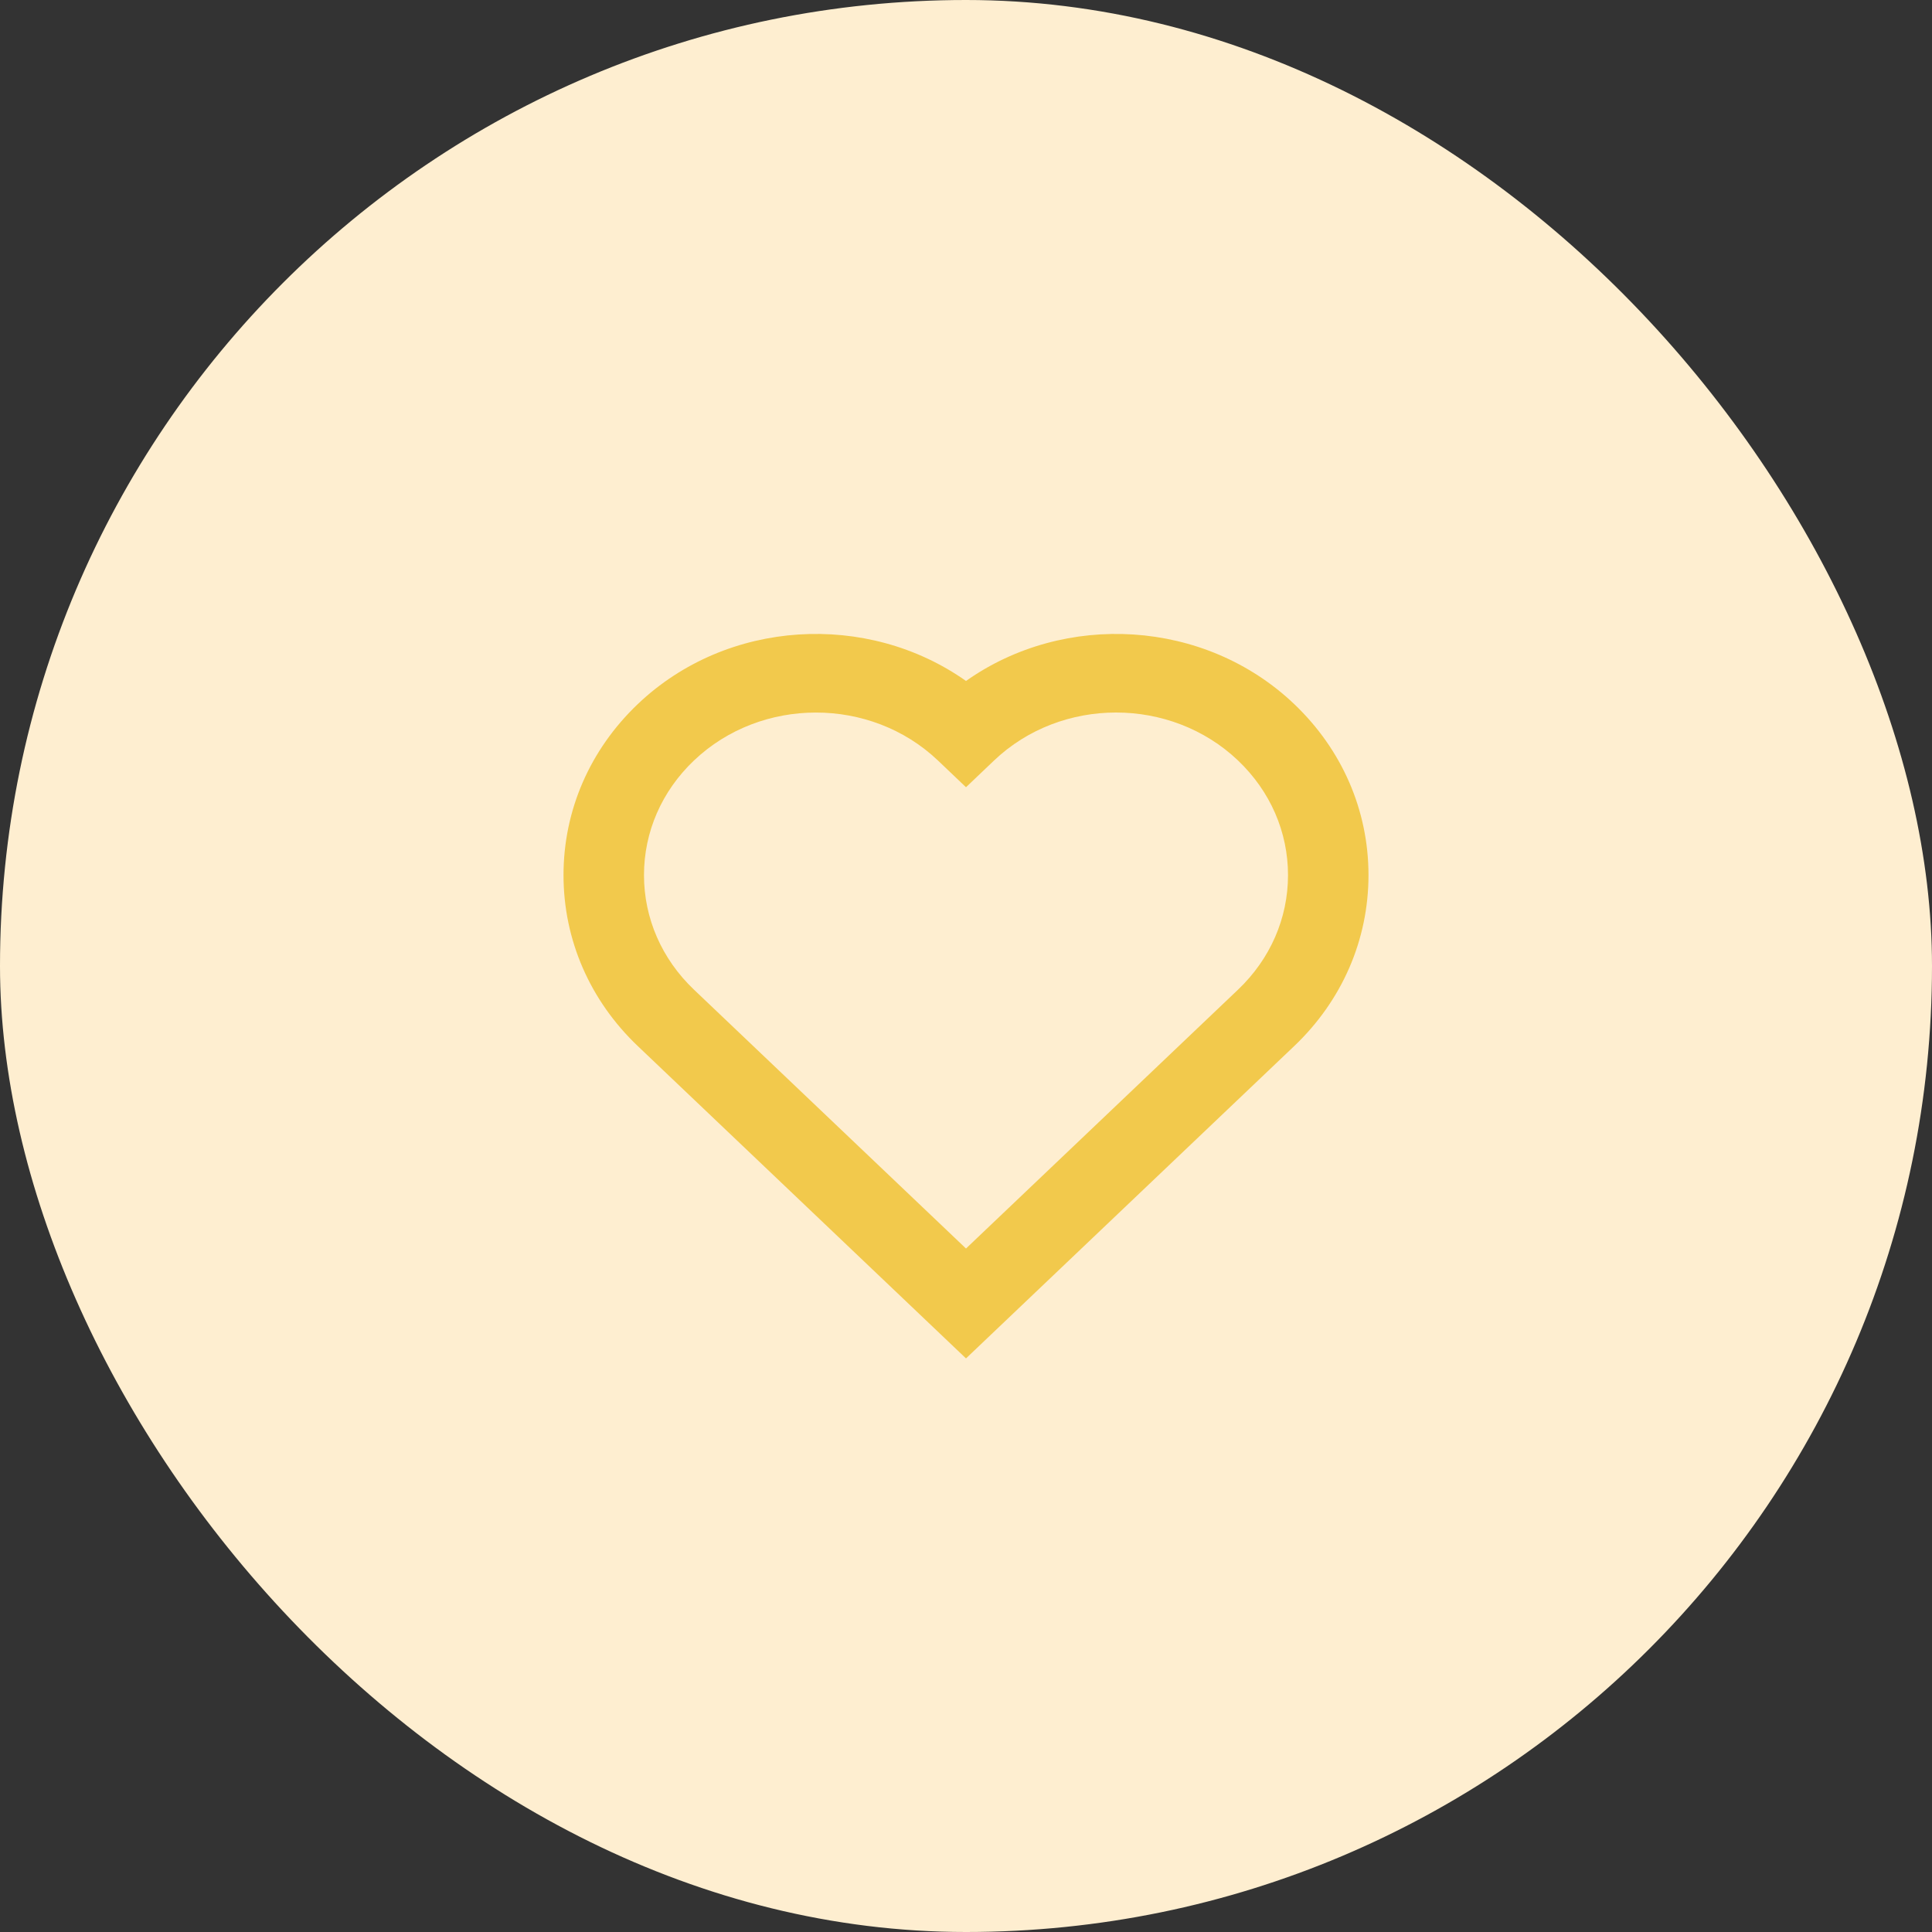 <svg width="64" height="64" viewBox="0 0 64 64" fill="none" xmlns="http://www.w3.org/2000/svg">
<rect x="0" y="0" width="64" height="64" fill="#333333" stroke="none"/>
<rect width="64" height="64" rx="32" fill="#FEEED0"/>
<path fill-rule="evenodd" clip-rule="evenodd" d="M27.029 23.604C25.565 23.604 24.103 24.133 22.988 25.193C21.921 26.209 21.333 27.557 21.333 28.989C21.333 30.419 21.921 31.767 22.988 32.783L32 41.359L41.012 32.783C42.079 31.767 42.667 30.419 42.667 28.989C42.667 27.558 42.079 26.209 41.012 25.193C38.784 23.073 35.157 23.073 32.929 25.193L32 26.078L31.071 25.193C29.956 24.133 28.493 23.604 27.029 23.604ZM32 44.999L21.129 34.654C19.541 33.144 18.667 31.131 18.667 28.989C18.667 26.846 19.541 24.834 21.129 23.322C24.089 20.505 28.736 20.252 32 22.558C35.264 20.252 39.911 20.505 42.871 23.322C44.459 24.834 45.333 26.846 45.333 28.989C45.333 31.131 44.459 33.144 42.871 34.654L32 44.999Z" fill="#F2C94C"/>
</svg>
